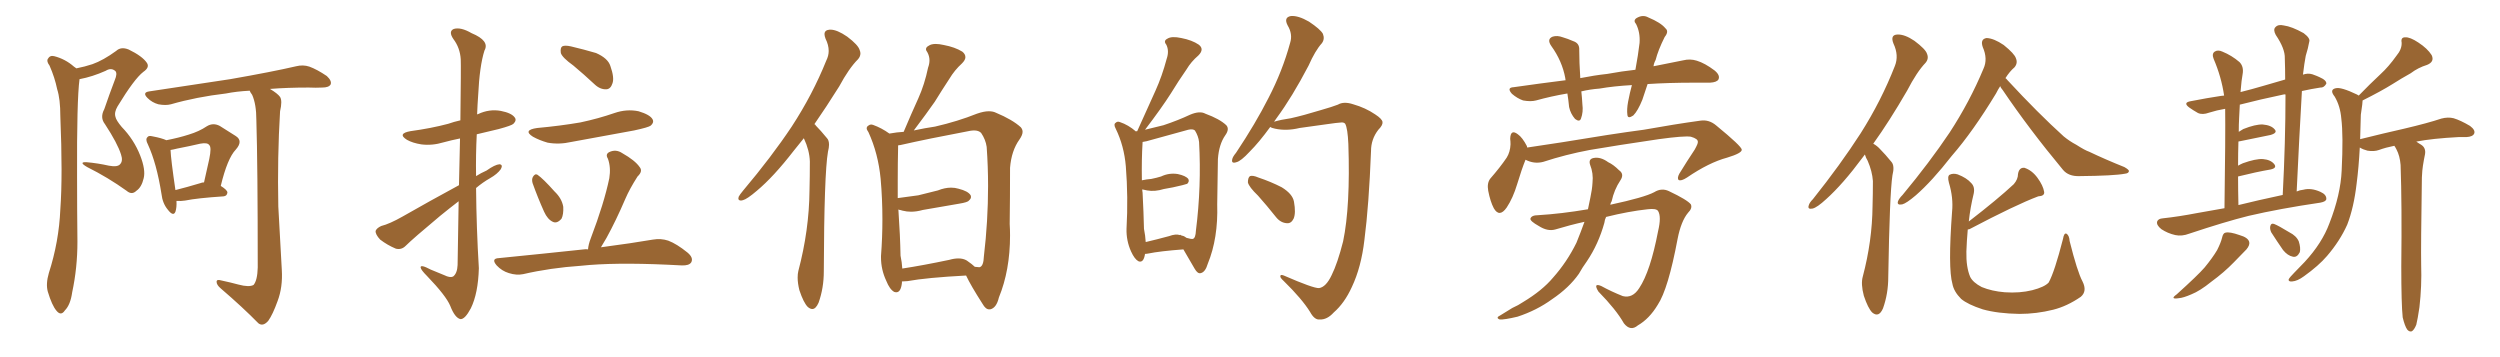 <svg xmlns="http://www.w3.org/2000/svg" xmlns:xlink="http://www.w3.org/1999/xlink" width="1050" height="150"><path fill="#996633" padding="10" d="M69.87 58.89L69.87 58.89Q75.15 57.86 79.25 56.54L79.25 56.54Q83.64 55.22 86.87 53.03L86.87 53.03Q89.50 51.42 92.29 52.88L92.29 52.88Q96.24 55.37 99.02 57.13L99.02 57.13Q102.25 59.18 99.02 62.84L99.02 62.84Q95.51 66.50 92.72 78.08L92.72 78.08Q95.51 79.83 95.51 80.86L95.51 80.86Q95.36 82.32 93.90 82.47L93.90 82.47Q82.76 83.20 77.78 84.23L77.78 84.23Q75.88 84.52 74.41 84.38L74.41 84.38Q74.27 84.38 74.12 84.38L74.12 84.38Q74.27 87.16 73.68 88.92L73.68 88.92Q72.80 91.11 70.46 88.04L70.46 88.04Q68.26 85.40 67.82 81.45L67.82 81.45Q65.77 68.55 62.11 60.64L62.11 60.64Q60.94 58.45 61.96 57.57L61.96 57.57Q62.40 56.84 64.16 57.28L64.16 57.28Q67.97 58.01 69.87 58.89ZM71.63 62.99L71.63 62.99Q71.78 66.94 73.68 79.83L73.68 79.83Q78.37 78.66 84.23 76.90L84.23 76.90Q84.81 76.61 85.69 76.61L85.69 76.61Q86.87 71.34 87.89 66.80L87.89 66.80Q88.92 61.82 87.89 60.94L87.89 60.94Q87.16 59.77 84.08 60.35L84.08 60.35Q79.69 61.38 74.41 62.40L74.41 62.40Q72.66 62.84 71.63 62.99ZM113.38 37.35L113.38 37.35Q116.60 39.26 117.63 40.72L117.63 40.72Q118.65 42.33 117.63 46.73L117.63 46.73Q116.46 66.06 116.89 86.72L116.89 86.72Q117.77 102.83 118.36 113.38L118.36 113.38Q118.80 120.56 116.60 126.42L116.60 126.42Q114.55 132.13 112.65 134.77L112.65 134.77Q110.45 137.26 108.54 135.79L108.54 135.79Q102.10 129.20 92.72 121.14L92.72 121.14Q90.97 119.68 90.97 118.36L90.97 118.36Q90.97 117.19 92.87 117.77L92.87 117.77Q96.97 118.65 100.20 119.53L100.20 119.53Q104.59 120.70 106.49 119.68L106.49 119.68Q108.11 117.77 108.25 112.35L108.25 112.35Q108.25 69.29 107.67 50.39L107.67 50.39Q107.67 43.80 105.91 39.84L105.91 39.84Q105.03 38.67 104.88 38.09L104.88 38.09Q99.32 38.38 94.92 39.26L94.92 39.26Q82.47 40.72 71.78 43.80L71.78 43.80Q69.58 44.38 66.50 43.80L66.50 43.80Q63.87 43.07 61.96 41.16L61.96 41.16Q59.62 38.82 62.70 38.38L62.70 38.38Q81.15 35.60 96.68 33.25L96.68 33.25Q114.26 30.18 124.37 27.83L124.37 27.83Q127.29 27.10 129.93 27.98L129.93 27.98Q133.15 29.15 137.26 31.93L137.26 31.93Q139.45 33.98 138.87 35.45L138.87 35.45Q138.13 36.77 135.35 36.77L135.35 36.77Q132.71 36.91 129.64 36.77L129.64 36.77Q120.56 36.77 113.38 37.35ZM32.08 28.71L32.08 28.71L32.08 28.71Q35.74 27.98 38.82 26.95L38.82 26.95Q43.36 25.34 48.78 21.39L48.78 21.39Q50.83 19.48 54.05 20.80L54.05 20.80Q59.77 23.58 61.67 26.37L61.67 26.37Q62.99 28.27 60.21 30.18L60.21 30.18Q56.40 33.11 49.37 44.68L49.37 44.68Q47.90 47.17 48.49 49.07L48.49 49.07Q48.78 50.54 51.12 53.32L51.12 53.32Q56.25 58.59 58.89 65.33L58.89 65.33Q61.23 71.34 60.35 74.85L60.35 74.85Q59.47 78.66 57.28 80.13L57.28 80.13Q55.37 82.03 53.17 80.13L53.17 80.13Q45.41 74.56 36.62 70.17L36.62 70.17Q32.81 67.97 36.33 68.12L36.33 68.12Q41.16 68.55 45.70 69.58L45.70 69.58Q49.51 70.31 50.54 68.85L50.54 68.85Q51.71 67.53 50.83 64.89L50.83 64.89Q49.37 60.21 44.09 52.15L44.09 52.15Q41.89 49.37 43.80 45.85L43.80 45.85Q45.85 39.84 48.19 33.69L48.19 33.69Q49.37 30.91 48.49 29.88L48.49 29.88Q46.73 28.27 44.38 29.74L44.38 29.74Q38.82 32.23 33.40 33.25L33.40 33.25Q32.23 42.04 32.37 74.27L32.37 74.27Q32.37 87.74 32.52 101.51L32.52 101.51Q32.52 112.50 30.32 122.75L30.32 122.75Q29.59 128.03 27.25 130.37L27.25 130.37Q25.63 132.86 23.73 130.52L23.73 130.52Q21.83 128.32 20.07 122.46L20.07 122.46Q19.19 119.24 20.51 114.70L20.51 114.70Q24.76 101.51 25.34 87.89L25.34 87.89Q26.37 73.83 25.34 48.78L25.34 48.78Q25.34 41.60 24.02 37.50L24.02 37.50Q23.00 32.52 20.80 27.54L20.80 27.54Q19.48 25.78 20.07 24.76L20.07 24.76Q20.95 23.14 22.71 23.58L22.71 23.58Q27.39 24.76 31.05 27.98L31.05 27.98Q31.49 28.27 32.08 28.71ZM192.63 84.52L192.63 84.52Q188.82 87.45 184.86 90.67L184.86 90.67Q173.44 100.20 170.36 103.27L170.36 103.27Q168.60 105.03 166.26 104.44L166.26 104.44Q162.74 102.98 159.67 100.63L159.67 100.63Q157.62 98.44 157.76 96.97L157.76 96.97Q158.20 95.80 160.11 94.92L160.11 94.92Q163.62 94.04 169.04 90.97L169.04 90.97Q180.32 84.52 192.77 77.78L192.77 77.78Q193.07 66.65 193.21 58.15L193.21 58.15Q189.55 58.89 186.33 59.77L186.33 59.77Q181.49 61.23 176.95 60.64L176.95 60.64Q173.29 60.06 170.95 58.74L170.95 58.74Q166.70 56.10 172.41 55.08L172.41 55.08Q181.05 53.91 188.23 52.00L188.23 52.00Q190.72 51.12 193.36 50.54L193.36 50.54Q193.65 27.69 193.51 24.90L193.51 24.90Q193.21 20.07 190.43 16.41L190.43 16.41Q188.23 13.18 190.58 12.16L190.58 12.16Q193.51 11.28 198.05 13.92L198.05 13.92Q205.81 17.14 203.47 21.24L203.47 21.24Q201.42 27.69 200.83 39.99L200.83 39.99Q200.54 43.95 200.39 48.05L200.39 48.05Q200.68 47.90 200.83 47.90L200.83 47.90Q205.52 45.70 210.35 46.58L210.35 46.58Q214.89 47.46 216.21 49.37L216.21 49.37Q217.09 50.54 215.63 52.00L215.63 52.00Q214.89 52.73 209.47 54.20L209.47 54.20Q204.64 55.37 200.24 56.40L200.24 56.40Q199.80 65.04 199.95 73.97L199.95 73.97Q202.00 72.66 204.35 71.63L204.35 71.63Q207.86 69.14 209.77 68.99L209.77 68.99Q211.38 69.14 210.35 71.04L210.35 71.04Q208.89 73.10 205.81 74.85L205.81 74.85Q202.73 76.61 199.95 78.96L199.95 78.96Q200.10 95.80 201.12 112.65L201.12 112.65Q200.83 123.19 197.75 129.49L197.75 129.49Q195.26 134.18 193.36 134.03L193.36 134.03Q191.02 133.45 189.11 128.47L189.11 128.47Q187.35 124.22 179.30 115.87L179.30 115.87Q176.81 113.38 176.66 112.35L176.66 112.35Q176.51 110.89 180.91 113.23L180.91 113.23Q183.54 114.26 186.62 115.58L186.62 115.58Q188.96 116.75 190.28 116.16L190.28 116.16Q192.04 114.84 192.19 111.33L192.19 111.33Q192.48 96.53 192.63 84.52ZM240.82 27.54L240.82 27.54Q236.13 24.17 235.55 22.27L235.55 22.27Q235.25 20.07 236.13 19.48L236.13 19.48Q237.16 18.90 239.79 19.48L239.79 19.48Q245.36 20.80 250.34 22.27L250.34 22.27Q255.32 24.46 256.35 27.69L256.35 27.69Q258.11 32.67 257.23 35.01L257.23 35.01Q256.49 37.35 254.74 37.50L254.74 37.50Q252.10 37.65 249.76 35.45L249.76 35.45Q245.21 31.20 240.82 27.54ZM225.59 53.76L225.59 53.76Q235.25 52.88 243.75 51.42L243.75 51.42Q251.37 49.80 258.11 47.46L258.11 47.46Q263.23 45.70 268.21 46.73L268.21 46.73Q273.05 48.19 274.07 50.10L274.07 50.10Q274.80 51.42 273.34 52.73L273.34 52.73Q272.46 53.47 266.31 54.79L266.31 54.79Q252.83 57.28 239.94 59.62L239.94 59.62Q234.81 60.79 229.98 59.91L229.98 59.91Q226.46 58.89 223.83 57.42L223.83 57.42Q219.43 54.64 225.59 53.76ZM223.68 76.90L223.68 76.90Q223.24 75.29 223.83 74.27L223.83 74.27Q224.71 72.80 225.73 73.39L225.73 73.39Q228.08 75 232.91 80.42L232.91 80.42Q235.99 83.35 236.57 86.87L236.57 86.87Q236.72 90.09 235.84 91.85L235.84 91.85Q233.94 94.04 232.18 93.16L232.18 93.16Q229.98 92.14 228.52 88.92L228.52 88.92Q225.88 83.06 223.68 76.90ZM246.97 104.74L246.97 104.74L246.97 104.74Q247.12 102.69 248.14 100.05L248.14 100.05Q253.71 85.40 255.91 74.85L255.91 74.85Q256.64 70.31 255.32 66.65L255.32 66.65Q254.15 64.75 255.91 63.87L255.91 63.87Q258.69 62.55 261.33 64.31L261.33 64.31Q266.75 67.38 268.65 70.17L268.65 70.17Q270.12 71.92 267.77 74.12L267.77 74.12Q264.40 79.39 262.65 83.50L262.65 83.50Q258.69 92.72 254.74 99.90L254.74 99.90Q253.42 102.10 252.39 103.86L252.39 103.86Q265.72 102.10 274.22 100.63L274.22 100.63Q277.59 100.05 280.66 101.07L280.66 101.07Q284.18 102.39 288.72 106.05L288.72 106.05Q291.36 108.25 290.33 110.16L290.33 110.16Q289.45 111.62 286.23 111.47L286.23 111.47Q283.59 111.33 280.37 111.18L280.37 111.18Q257.81 110.16 244.04 111.62L244.04 111.62Q231.15 112.50 219.73 115.14L219.73 115.14Q216.94 115.72 213.72 114.70L213.72 114.70Q210.79 113.82 208.59 111.47L208.59 111.47Q206.10 108.54 209.62 108.40L209.62 108.40Q228.81 106.49 245.21 104.74L245.21 104.74Q246.09 104.59 246.97 104.74ZM337.65 58.15L337.65 58.01Q335.30 60.94 333.40 63.28L333.40 63.28Q324.90 74.27 317.87 80.13L317.87 80.13Q313.77 83.64 312.01 84.08L312.01 84.08Q311.57 84.23 311.28 84.23L311.28 84.23Q310.11 84.23 310.11 83.35L310.11 83.35Q310.11 83.06 310.25 82.62L310.25 82.62Q310.69 81.74 312.16 79.98L312.16 79.98Q324.02 65.92 332.52 53.17L332.52 53.17Q341.31 39.70 347.02 25.49L347.02 25.49Q348.05 23.44 348.05 21.39L348.05 21.39Q348.05 18.90 346.73 16.26L346.73 16.26Q346.29 15.09 346.29 14.36L346.29 14.36Q346.29 12.60 348.49 12.45L348.49 12.45L348.78 12.45Q351.56 12.45 355.81 15.38L355.81 15.38Q360.50 18.90 361.08 21.09L361.08 21.09Q361.38 21.83 361.38 22.41L361.38 22.41Q361.38 23.73 360.35 24.90L360.35 24.90Q356.54 28.71 352.44 36.33L352.44 36.33Q347.02 44.97 342.04 52.15L342.04 52.15Q342.48 52.29 342.63 52.73L342.63 52.73Q344.68 54.79 347.31 58.01L347.31 58.01Q348.19 58.89 348.19 60.79L348.19 60.79Q348.19 61.96 347.75 63.72L347.75 63.72Q346.14 72.95 346.00 113.96L346.00 113.96Q346.00 121.00 343.80 127.15L343.80 127.15Q342.63 129.79 341.16 129.79L341.16 129.79Q340.28 129.79 339.26 128.91L339.26 128.91Q337.50 127.15 335.74 121.88L335.74 121.88Q335.01 118.95 335.01 116.60L335.01 116.60Q335.01 114.99 335.30 113.82L335.30 113.82Q339.84 96.68 339.99 79.98L339.99 79.98Q340.14 74.12 340.14 67.82L340.14 67.82Q339.99 63.13 337.65 58.15L337.65 58.15ZM378.81 118.21L378.81 118.21L378.81 118.80Q378.37 122.75 376.46 122.75L376.46 122.75Q376.03 122.75 375.59 122.61L375.59 122.61Q373.68 121.58 372.22 117.92L372.22 117.92Q370.02 113.23 370.02 108.11L370.02 108.11L370.02 107.52Q370.61 99.76 370.61 92.14L370.61 92.14Q370.61 83.50 369.87 75.15L369.87 75.15Q368.85 64.45 364.75 55.52L364.75 55.52Q364.01 54.49 364.01 53.91L364.01 53.91Q364.01 53.17 364.75 52.73L364.75 52.73Q365.33 52.29 365.92 52.29L365.92 52.29Q366.21 52.29 366.65 52.44L366.65 52.44Q370.31 53.76 373.54 56.10L373.54 56.10Q376.76 55.52 379.54 55.37L379.54 55.37Q382.62 48.05 385.69 41.31L385.69 41.31Q388.33 35.45 389.79 28.42L389.79 28.42Q390.38 26.81 390.38 25.34L390.38 25.34Q390.38 23.58 389.50 21.97L389.50 21.97Q388.92 21.24 388.92 20.65L388.92 20.65Q388.92 19.78 390.09 19.19L390.09 19.19Q391.11 18.46 393.02 18.46L393.02 18.46Q394.48 18.46 396.39 18.90L396.39 18.90Q401.07 19.78 404.15 21.68L404.15 21.68Q405.47 22.71 405.47 24.02L405.47 24.02Q405.47 25.20 404.00 26.66L404.00 26.66Q400.93 29.44 398.73 33.11L398.73 33.11Q395.65 37.79 392.58 42.77L392.58 42.77Q389.21 47.61 383.79 54.79L383.79 54.79Q388.62 53.76 392.72 53.17L392.72 53.17Q402.25 50.98 410.30 47.75L410.30 47.75Q413.23 46.73 415.28 46.73L415.28 46.73Q417.04 46.73 418.21 47.31L418.21 47.31Q425.24 50.24 428.76 53.47L428.76 53.47Q429.49 54.35 429.49 55.37L429.49 55.37Q429.49 56.69 428.17 58.59L428.17 58.59Q424.80 63.28 424.22 70.46L424.22 70.46Q424.22 83.06 424.07 94.04L424.07 94.04Q424.22 96.53 424.22 98.88L424.22 98.88Q424.22 113.53 419.53 124.95L419.53 124.95Q418.51 129.35 415.87 129.93L415.87 129.93L415.43 129.93Q413.96 129.93 412.65 127.59L412.65 127.59Q407.67 119.82 405.76 115.72L405.76 115.72Q389.21 116.60 381.15 118.07L381.15 118.07Q379.83 118.21 378.81 118.21ZM406.05 109.42L406.05 109.42Q408.40 111.04 409.42 112.06L409.42 112.06Q410.45 112.21 411.04 112.21L411.04 112.21L411.47 112.21Q413.09 111.77 413.23 107.67L413.23 107.67Q414.99 92.87 414.99 78.08L414.99 78.08Q414.99 69.87 414.40 61.67L414.40 61.67Q413.96 58.59 412.06 55.81L412.06 55.81Q411.04 54.79 409.13 54.79L409.13 54.79Q408.40 54.79 407.52 54.93L407.52 54.93Q389.65 58.30 378.08 60.94L378.08 60.94Q377.64 60.94 377.20 61.08L377.20 61.08L377.20 62.11Q377.05 68.41 377.05 75.73L377.05 75.73L377.05 83.20Q381.59 82.62 385.69 82.03L385.69 82.03Q389.94 81.01 393.90 79.98L393.90 79.98Q396.83 78.81 399.46 78.81L399.46 78.81Q401.07 78.81 402.54 79.25L402.54 79.25Q406.64 80.27 407.67 82.03L407.67 82.03Q407.81 82.32 407.81 82.76L407.81 82.76Q407.81 83.50 406.93 84.23L406.93 84.23Q406.49 84.96 402.83 85.55L402.83 85.55Q395.07 86.87 387.60 88.18L387.60 88.18Q384.96 88.92 382.62 88.92L382.62 88.92Q380.86 88.92 379.10 88.48L379.10 88.48Q378.22 88.18 377.20 88.04L377.20 88.04Q377.20 88.18 377.34 88.33L377.34 88.33Q378.08 99.02 378.22 107.37L378.22 107.37Q378.81 110.16 378.96 112.79L378.96 112.79Q387.60 111.47 398.73 109.13L398.73 109.13Q400.78 108.54 402.54 108.54L402.54 108.54Q404.59 108.54 406.05 109.42ZM480.91 106.64L480.91 106.64Q480.32 110.60 478.13 109.72L478.13 109.72Q476.51 108.84 475.05 105.62L475.05 105.62Q473.00 101.07 473.14 96.09L473.14 96.09Q473.88 82.76 472.85 69.87L472.85 69.87Q472.12 61.23 468.60 54.05L468.60 54.05Q467.58 52.15 468.60 51.56L468.60 51.56Q469.34 50.83 470.36 51.27L470.36 51.27Q473.88 52.44 477.10 55.22L477.10 55.22Q477.10 55.08 477.69 55.08L477.69 55.08Q477.69 54.79 477.83 54.64L477.83 54.64Q481.79 46.00 485.30 38.09L485.30 38.09Q488.09 31.93 489.99 24.76L489.99 24.76Q491.16 21.39 489.84 18.75L489.84 18.75Q488.53 17.14 490.28 16.26L490.28 16.26Q492.04 15.09 496.14 15.97L496.14 15.97Q500.68 16.85 503.47 18.75L503.47 18.75Q505.96 20.65 503.32 23.29L503.32 23.29Q500.24 25.93 498.34 29.15L498.34 29.15Q494.97 33.98 491.75 39.26L491.75 39.26Q487.94 45.26 480.91 54.49L480.91 54.49Q485.16 53.47 488.67 52.59L488.67 52.59Q494.82 50.54 499.80 48.19L499.80 48.19Q503.91 46.44 506.25 47.75L506.25 47.75Q512.26 49.95 515.04 52.59L515.04 52.59Q516.50 54.20 514.60 56.84L514.60 56.84Q511.96 60.64 511.52 66.80L511.52 66.80Q511.38 76.90 511.23 85.84L511.23 85.84Q511.67 100.05 507.28 110.74L507.28 110.74Q506.25 114.26 504.35 114.70L504.35 114.70Q503.03 115.14 501.71 112.79L501.71 112.79Q498.78 107.81 497.02 104.74L497.02 104.74Q487.21 105.47 482.23 106.49L482.23 106.49Q481.49 106.64 480.91 106.64ZM497.46 99.32L497.46 99.32Q497.75 99.46 498.34 99.90L498.34 99.90Q500.39 100.49 500.98 100.34L500.98 100.34Q502.15 100.05 502.29 96.83L502.29 96.83Q504.64 78.22 503.61 59.62L503.61 59.62Q503.32 57.13 501.86 54.79L501.86 54.79Q500.98 54.05 499.07 54.49L499.07 54.49Q488.23 57.42 481.49 59.33L481.49 59.33Q480.76 59.47 479.88 59.62L479.88 59.62Q479.88 59.77 479.88 59.91L479.88 59.91Q479.44 66.94 479.59 75.73L479.59 75.73Q481.64 75.29 483.54 75.15L483.54 75.15Q485.74 74.71 487.65 74.12L487.65 74.12Q491.02 72.51 494.68 73.10L494.68 73.10Q498.05 73.83 499.07 75.15L499.07 75.15Q499.66 76.17 498.63 77.20L498.63 77.20Q498.34 77.34 496.58 77.78L496.58 77.78Q492.48 78.81 488.82 79.39L488.82 79.39Q485.01 80.57 481.79 79.98L481.79 79.98Q480.62 79.69 479.74 79.54L479.74 79.54Q479.74 80.27 479.88 80.86L479.88 80.86Q480.32 89.36 480.47 96.09L480.47 96.09Q481.05 99.02 481.20 101.66L481.20 101.66Q485.60 100.63 491.02 99.17L491.02 99.17Q493.80 98.14 495.56 98.73L495.56 98.73Q495.56 98.44 496.14 98.88L496.14 98.88Q497.31 99.17 497.46 99.32ZM554.00 121.00L554.00 121.00Q556.93 120.56 559.28 115.58L559.28 115.58Q561.77 110.60 564.11 101.37L564.11 101.37Q567.19 86.57 566.31 60.50L566.31 60.50Q566.02 53.91 564.99 52.00L564.99 52.00Q564.55 51.42 563.53 51.42L563.53 51.42Q561.33 51.56 557.37 52.15L557.37 52.15Q552.39 52.88 545.80 53.76L545.80 53.76Q540.38 55.08 535.55 54.05L535.55 54.05Q534.08 53.76 533.50 53.32L533.50 53.32Q528.81 59.77 524.85 63.72L524.85 63.72Q521.19 67.68 519.29 68.12L519.29 68.12Q517.09 68.85 517.53 66.94L517.53 66.94Q517.68 65.92 519.14 64.16L519.14 64.16Q527.34 51.86 532.76 41.16L532.76 41.16Q538.62 29.88 541.85 18.02L541.85 18.02Q543.02 14.36 540.82 10.69L540.82 10.69Q539.06 7.32 542.14 6.74L542.14 6.74Q545.21 6.45 549.76 9.08L549.76 9.08Q554.59 12.30 555.62 14.21L555.62 14.21Q556.49 16.41 555.18 18.16L555.18 18.16Q552.39 21.24 549.61 27.54L549.61 27.54Q542.72 40.72 536.13 49.66L536.13 49.66Q535.55 50.54 535.11 51.12L535.11 51.12Q538.04 50.24 542.14 49.66L542.14 49.66Q547.41 48.49 554.59 46.29L554.59 46.29Q559.72 44.82 561.91 43.95L561.91 43.95Q564.40 42.48 568.36 43.80L568.36 43.80Q573.49 45.26 577.59 48.05L577.59 48.05Q580.52 49.95 580.66 51.27L580.66 51.27Q580.81 52.59 578.91 54.49L578.91 54.49Q575.83 58.45 575.83 63.43L575.83 63.43Q574.95 86.13 573.05 100.78L573.05 100.78Q571.73 112.21 567.77 120.56L567.77 120.56Q564.70 127.29 560.16 131.25L560.16 131.25Q557.37 134.33 554.30 134.18L554.30 134.18Q552.10 134.47 550.20 130.96L550.20 130.96Q546.83 125.54 539.21 118.07L539.21 118.07Q537.60 116.60 537.74 116.02L537.74 116.02Q537.74 115.14 539.21 115.72L539.21 115.72Q551.66 121.14 554.00 121.00ZM528.37 82.18L528.37 82.18L528.37 82.18Q524.56 78.52 524.12 76.61L524.12 76.61Q524.12 74.56 525 73.97L525 73.97Q526.17 73.54 528.52 74.56L528.52 74.56Q533.79 76.32 538.33 78.66L538.33 78.66Q542.87 81.45 543.46 84.67L543.46 84.67Q544.34 89.50 543.31 91.85L543.31 91.85Q542.29 93.90 540.53 93.75L540.53 93.75Q537.89 93.60 535.99 91.26L535.99 91.26Q532.03 86.28 528.37 82.18ZM691.99 35.30L691.99 35.30Q690.82 38.67 689.79 41.89L689.79 41.89Q687.89 46.58 685.99 48.49L685.99 48.49Q683.64 50.10 683.50 48.19L683.50 48.19Q683.20 46.00 683.79 42.77L683.79 42.77Q684.52 38.96 685.40 35.74L685.40 35.74Q677.64 36.18 671.78 37.21L671.78 37.21Q667.82 37.50 664.16 38.38L664.16 38.38Q664.45 41.02 664.60 43.80L664.60 43.80Q665.04 47.02 664.01 49.80L664.01 49.80Q663.43 51.42 661.52 49.95L661.52 49.95Q659.62 47.75 659.03 44.97L659.03 44.97Q658.74 42.04 658.30 39.26L658.30 39.26Q651.42 40.43 645.12 42.19L645.12 42.19Q642.92 42.77 639.70 42.19L639.70 42.19Q637.21 41.31 635.01 39.40L635.01 39.40Q632.67 36.77 635.74 36.62L635.74 36.62Q647.02 35.01 657.57 33.69L657.57 33.69Q657.42 33.25 657.42 32.81L657.42 32.81Q656.10 25.63 651.56 19.34L651.56 19.34Q649.51 16.41 652.15 15.38L652.15 15.38Q654.05 14.79 656.40 15.67L656.40 15.67Q658.45 16.26 660.79 17.29L660.79 17.29Q663.43 18.16 663.28 20.95L663.28 20.95Q663.28 26.07 663.72 32.81L663.72 32.81Q669.58 31.64 675 31.05L675 31.05Q681.45 29.88 686.87 29.30L686.87 29.30Q688.04 23.00 688.62 18.02L688.62 18.02Q688.92 13.62 687.16 10.11L687.16 10.11Q685.84 8.64 687.30 7.62L687.30 7.62Q689.94 6.01 692.29 7.32L692.29 7.32Q697.56 9.52 699.46 11.87L699.46 11.87Q701.07 13.18 699.17 15.53L699.17 15.53Q696.39 21.09 695.36 25.20L695.36 25.20Q694.63 26.51 694.48 27.83L694.48 27.83Q701.51 26.37 706.93 25.34L706.93 25.34Q709.86 24.61 712.65 25.49L712.65 25.49Q716.02 26.51 720.12 29.59L720.12 29.59Q722.61 31.64 721.73 33.40L721.73 33.40Q721.00 34.57 718.21 34.72L718.21 34.72Q715.14 34.72 711.62 34.72L711.62 34.72Q700.78 34.72 691.99 35.30ZM640.72 67.09L640.72 67.09Q639.11 71.04 637.21 77.34L637.21 77.34Q635.45 83.20 632.81 87.16L632.81 87.16Q629.74 91.55 627.39 87.45L627.39 87.45Q625.93 84.67 625.05 80.13L625.05 80.13Q624.46 76.90 625.93 75L625.93 75Q630.03 70.31 632.81 66.21L632.81 66.21Q634.28 63.87 634.42 60.64L634.42 60.64Q634.42 59.33 634.28 58.30L634.28 58.30Q634.42 54.05 637.50 56.40L637.50 56.40Q639.40 57.71 641.31 61.38L641.31 61.38Q641.31 61.82 641.46 61.96L641.46 61.96Q648.78 60.79 655.96 59.77L655.96 59.77Q677.05 56.25 690.38 54.49L690.38 54.49Q703.42 52.15 714.11 50.68L714.11 50.68Q717.77 50.10 720.85 52.73L720.85 52.73Q731.40 61.38 731.54 62.84L731.54 62.84Q731.69 64.31 725.39 66.21L725.39 66.21Q717.77 68.26 708.54 74.56L708.54 74.56Q706.05 76.17 705.03 75.59L705.03 75.59Q704.30 74.85 705.32 72.95L705.32 72.95Q708.54 67.68 711.77 62.84L711.77 62.84Q713.23 60.21 713.09 59.62L713.09 59.62Q713.23 58.30 710.16 57.42L710.16 57.42Q707.37 56.98 696.68 58.45L696.68 58.45Q678.81 61.08 667.68 62.99L667.68 62.99Q657.57 64.89 648.19 67.97L648.19 67.97Q644.38 68.99 640.72 67.09ZM665.48 93.16L665.48 93.16L665.48 93.16Q659.47 94.48 653.17 96.39L653.17 96.39Q649.95 97.27 646.29 94.92L646.29 94.92Q642.63 92.87 642.77 91.85L642.77 91.85Q643.21 90.38 646.00 90.38L646.00 90.38Q655.81 89.79 666.94 87.89L666.94 87.89Q667.53 85.25 667.97 82.91L667.97 82.91Q668.70 79.54 668.85 76.76L668.85 76.76Q669.29 72.80 667.82 69.14L667.82 69.14Q667.09 66.80 669.29 66.36L669.29 66.36Q672.22 65.77 675.44 68.12L675.44 68.12Q677.64 69.14 679.98 71.48L679.98 71.48Q682.32 73.10 680.57 75.73L680.57 75.73Q677.93 79.69 676.90 84.52L676.90 84.52Q676.46 85.11 676.32 85.99L676.32 85.99Q690.67 82.91 694.78 80.71L694.78 80.71Q697.85 78.81 700.93 80.27L700.93 80.27Q708.69 83.94 710.16 85.84L710.16 85.84Q710.89 87.45 708.98 89.36L708.98 89.36Q706.05 92.87 704.59 100.34L704.59 100.34Q700.63 121.44 696.24 128.03L696.24 128.03Q692.72 133.89 687.89 136.67L687.89 136.67Q684.81 139.31 682.03 135.79L682.03 135.79Q678.81 130.08 671.34 122.46L671.34 122.46Q668.99 118.65 672.51 120.12L672.51 120.12Q676.76 122.46 681.59 124.37L681.59 124.37Q685.69 125.39 688.48 121.00L688.48 121.00Q693.16 113.96 696.39 97.12L696.39 97.12Q697.85 90.97 696.39 88.62L696.39 88.62Q695.65 87.45 691.99 87.89L691.99 87.89Q683.94 88.77 674.56 91.11L674.56 91.11Q673.97 92.29 673.83 93.60L673.83 93.60Q671.34 102.54 666.50 109.72L666.50 109.72Q664.60 112.35 663.13 114.99L663.13 114.99Q659.03 120.85 651.86 125.68L651.86 125.68Q645.41 130.37 637.35 133.01L637.35 133.01Q631.79 134.33 629.88 134.18L629.88 134.18Q627.98 133.45 630.18 132.42L630.18 132.42Q632.81 130.81 635.16 129.35L635.16 129.35Q637.79 128.17 639.70 126.86L639.70 126.86Q647.75 122.02 652.29 116.60L652.29 116.60Q658.15 110.01 662.11 101.95L662.11 101.95Q664.01 97.27 665.48 93.16ZM840.09 36.18L840.09 36.18Q839.21 37.50 838.33 39.26L838.33 39.26Q828.66 55.22 819.73 65.48L819.73 65.48Q811.38 76.17 804.64 82.03L804.64 82.03Q800.68 85.40 798.93 85.84L798.93 85.84Q796.58 86.28 797.17 84.52L797.17 84.52Q797.61 83.35 799.07 81.88L799.07 81.88Q810.50 68.12 818.85 55.66L818.85 55.66Q827.34 42.63 833.06 28.86L833.06 28.86Q834.96 24.76 832.76 19.78L832.76 19.78Q831.59 16.41 834.38 15.97L834.38 15.97Q837.45 16.11 841.55 18.90L841.55 18.90Q846.09 22.56 846.68 24.46L846.68 24.46Q847.56 26.51 846.09 28.27L846.09 28.27Q844.04 30.03 842.29 32.81L842.29 32.81Q842.72 33.11 843.16 33.69L843.16 33.69Q856.05 47.61 866.75 57.28L866.75 57.28Q869.24 59.33 872.02 60.79L872.02 60.79Q875.68 63.13 877.44 63.72L877.44 63.72Q884.18 66.94 892.24 70.17L892.24 70.17Q894.29 71.34 894.14 71.92L894.14 71.92Q893.99 72.80 892.53 72.95L892.53 72.95Q887.99 73.83 873.34 73.97L873.34 73.97Q868.80 74.12 866.46 71.34L866.46 71.34Q852.10 54.05 841.11 37.79L841.11 37.79Q840.23 36.77 840.09 36.18ZM826.46 96.39L826.46 96.39Q826.03 101.22 825.88 105.62L825.88 105.62Q825.73 112.21 827.49 116.31L827.49 116.31Q828.66 118.65 832.32 120.56L832.32 120.56Q836.57 122.31 841.99 122.75L841.99 122.75Q848.29 123.19 853.56 121.88L853.56 121.88Q858.69 120.56 860.45 118.65L860.45 118.65Q862.94 114.11 866.46 100.34L866.46 100.34Q866.89 97.71 867.92 98.14L867.92 98.14Q869.09 98.88 869.24 101.22L869.24 101.22Q872.46 114.11 874.66 118.21L874.66 118.21Q876.71 122.31 873.93 124.66L873.93 124.66Q868.21 128.61 862.35 130.08L862.35 130.08Q855.32 131.84 848.14 131.84L848.14 131.84Q839.06 131.69 832.76 129.93L832.76 129.93Q826.46 127.88 823.68 125.54L823.68 125.54Q820.61 122.46 820.02 119.24L820.02 119.24Q818.12 112.65 819.87 88.92L819.87 88.92Q820.46 83.06 818.55 76.76L818.55 76.76Q817.82 73.97 818.85 73.39L818.85 73.39Q820.31 72.66 822.22 73.24L822.22 73.24Q826.03 74.71 827.93 76.90L827.93 76.90Q829.54 78.52 828.96 81.30L828.96 81.30Q827.49 87.30 826.90 93.02L826.90 93.02Q839.06 83.64 845.80 77.34L845.80 77.34Q847.56 75.29 847.56 73.10L847.56 73.10Q848.00 70.31 850.20 70.46L850.20 70.46Q853.42 71.48 855.76 74.71L855.76 74.71Q858.11 77.93 858.54 80.57L858.54 80.57Q858.84 82.32 856.05 82.47L856.05 82.47Q846.68 85.99 827.20 96.24L827.20 96.24Q826.90 96.24 826.46 96.39ZM783.25 64.89L783.25 64.89L783.25 64.89Q782.81 65.48 782.37 66.06L782.37 66.06Q774.02 77.34 766.99 83.64L766.99 83.64Q763.18 87.16 761.28 87.60L761.28 87.60Q759.08 88.04 759.67 86.28L759.67 86.28Q759.96 85.11 761.43 83.64L761.43 83.64Q773.00 69.14 781.49 55.96L781.49 55.96Q790.14 42.33 795.85 27.69L795.85 27.69Q797.61 23.29 795.26 18.31L795.26 18.31Q793.80 14.65 796.88 14.50L796.88 14.50Q799.95 14.36 804.05 17.14L804.05 17.14Q808.74 20.65 809.33 22.56L809.33 22.56Q810.21 24.61 808.74 26.37L808.74 26.37Q805.08 30.18 800.98 38.09L800.98 38.09Q793.51 50.98 786.77 60.35L786.77 60.35Q788.38 61.23 789.70 62.70L789.70 62.70Q791.75 64.75 794.38 67.97L794.38 67.97Q795.85 69.58 794.82 73.68L794.82 73.68Q793.65 81.45 793.07 116.31L793.07 116.31Q793.07 123.34 790.87 129.49L790.87 129.49Q789.11 133.59 786.33 131.25L786.33 131.25Q784.57 129.49 782.81 124.22L782.81 124.22Q781.49 119.24 782.37 116.16L782.37 116.16Q786.33 101.22 786.47 86.57L786.47 86.57Q786.62 81.45 786.62 76.03L786.62 76.03Q786.33 71.92 784.42 67.53L784.42 67.53Q783.69 66.36 783.25 64.89ZM934.28 87.45L934.28 87.45Q934.72 56.84 934.57 45.70L934.57 45.70Q931.05 46.29 927.83 47.31L927.83 47.31Q925.05 48.34 923.14 47.46L923.14 47.46Q921.09 46.29 919.63 45.26L919.63 45.26Q916.55 43.07 920.21 42.48L920.21 42.48Q926.95 41.16 932.81 40.28L932.81 40.28Q933.54 40.14 934.13 40.14L934.13 40.14Q932.96 32.23 929.74 24.76L929.74 24.76Q928.86 22.56 930.18 21.68L930.18 21.68Q931.49 20.80 933.40 21.68L933.40 21.68Q937.35 23.29 940.58 26.07L940.58 26.07Q942.48 27.98 941.89 31.20L941.89 31.20Q941.46 33.25 941.02 38.67L941.02 38.67Q945.70 37.50 950.68 36.04L950.68 36.04Q955.22 34.72 959.77 33.40L959.77 33.40Q959.77 28.86 959.62 24.46L959.62 24.46Q959.77 20.51 955.81 14.65L955.81 14.65Q954.64 12.45 955.66 11.43L955.66 11.43Q956.84 10.11 959.18 10.69L959.18 10.69Q962.55 11.13 967.53 13.92L967.53 13.92Q970.46 16.11 969.87 17.58L969.87 17.58Q969.43 20.21 968.41 23.44L968.41 23.44Q967.82 26.51 967.24 31.35L967.24 31.35Q969.29 30.62 971.19 31.20L971.19 31.20Q973.24 31.93 974.12 32.37L974.12 32.37Q977.20 33.69 977.05 35.16L977.05 35.16Q976.03 36.91 974.56 36.77L974.56 36.77Q970.75 37.35 966.80 38.23L966.80 38.23Q965.63 58.45 964.60 80.42L964.60 80.42Q965.92 79.83 967.38 79.69L967.38 79.69Q970.61 78.81 974.56 80.57L974.56 80.57Q977.20 81.74 977.05 83.64L977.05 83.64Q976.90 84.67 974.56 85.11L974.56 85.11Q957.57 87.60 944.38 90.67L944.38 90.67Q934.42 93.16 919.48 98.14L919.48 98.14Q916.41 99.32 913.62 98.73L913.62 98.73Q910.40 98.00 907.76 96.24L907.76 96.24Q905.57 94.48 906.01 93.02L906.01 93.02Q906.45 91.85 908.35 91.70L908.35 91.70Q915.09 90.97 922.71 89.50L922.71 89.50Q925.78 88.92 934.28 87.45ZM940.14 86.13L940.14 86.13Q947.75 84.23 958.74 81.88L958.74 81.88Q959.91 59.62 959.91 39.70L959.91 39.70Q959.47 39.55 959.03 39.70L959.03 39.70Q949.22 41.75 940.72 43.95L940.72 43.95Q940.58 46.44 940.43 49.66L940.43 49.66Q940.28 52.29 940.28 55.37L940.28 55.37Q941.16 54.79 942.19 54.20L942.19 54.20Q947.31 52.15 950.39 52.29L950.39 52.29Q953.91 52.59 955.37 54.35L955.37 54.35Q956.69 55.81 953.61 56.69L953.61 56.69Q948.19 57.86 940.72 59.33L940.72 59.33Q940.28 59.33 940.14 59.47L940.14 59.47Q939.99 64.16 939.99 69.58L939.99 69.58Q941.02 68.99 942.04 68.55L942.04 68.55Q947.31 66.65 950.39 66.80L950.39 66.80Q953.76 67.09 955.22 68.99L955.22 68.99Q956.40 70.61 953.61 71.19L953.61 71.19Q947.61 72.22 939.99 74.12L939.99 74.12Q939.99 79.83 940.14 86.13ZM933.25 99.90L933.25 99.90Q933.69 97.85 934.72 97.71L934.72 97.71Q936.47 97.27 940.58 98.73L940.58 98.73Q944.24 99.76 944.68 101.66L944.68 101.66Q944.97 102.98 943.51 104.74L943.51 104.74Q941.89 106.49 938.23 110.16L938.23 110.16Q934.13 114.40 928.71 118.36L928.71 118.36Q924.02 122.17 920.36 123.63L920.36 123.63Q916.99 125.10 915.09 125.24L915.09 125.24Q911.13 125.83 914.21 123.63L914.21 123.63Q923.14 115.58 925.93 112.35L925.93 112.35Q929.30 108.25 931.20 105.03L931.20 105.03Q932.81 101.81 933.25 99.90ZM953.91 97.56L953.91 97.56Q953.32 96.24 953.47 95.21L953.47 95.21Q953.76 93.60 955.08 94.04L955.08 94.04Q956.98 94.78 961.52 97.56L961.52 97.56Q964.45 99.02 965.48 101.37L965.48 101.37Q966.36 104.15 965.92 105.91L965.92 105.91Q964.75 108.25 962.99 107.81L962.99 107.81Q960.79 107.37 958.89 105.03L958.89 105.03Q956.25 101.22 953.91 97.56ZM1009.13 133.30L1009.13 133.30L1009.13 133.30Q1008.54 127.73 1008.54 111.77L1008.54 111.77Q1008.84 85.99 1008.25 69.29L1008.25 69.29Q1007.96 65.48 1006.49 62.70L1006.49 62.70Q1006.05 61.82 1005.62 61.23L1005.62 61.23Q1001.95 61.96 999.17 62.99L999.17 62.99Q997.12 63.72 994.34 63.28L994.34 63.28Q992.58 62.84 991.11 61.96L991.11 61.96Q990.67 70.31 989.79 77.05L989.79 77.05Q988.62 87.16 985.84 94.34L985.84 94.34Q982.76 101.22 977.34 107.52L977.34 107.52Q973.83 111.62 967.68 116.02L967.68 116.02Q964.89 118.07 962.70 118.21L962.70 118.21Q961.08 118.36 961.23 117.33L961.23 117.33Q961.67 116.46 963.57 114.55L963.57 114.55Q965.63 112.35 967.97 110.01L967.97 110.01Q975.29 102.10 978.37 93.75L978.37 93.75Q983.06 81.74 983.50 71.63L983.50 71.63Q984.23 56.84 983.35 49.80L983.35 49.80Q982.91 44.53 980.57 40.58L980.57 40.58Q978.22 37.65 981.01 37.06L981.01 37.06Q983.20 36.47 989.94 39.70L989.94 39.70Q990.53 39.99 990.67 40.14L990.67 40.14Q995.36 35.30 999.76 31.20L999.76 31.20Q1003.27 27.98 1006.49 23.44L1006.49 23.44Q1008.84 20.65 1008.69 17.87L1008.69 17.87Q1008.25 15.67 1010.16 15.67L1010.16 15.67Q1012.21 15.53 1015.72 17.87L1015.72 17.87Q1019.53 20.36 1021.29 23.14L1021.29 23.14Q1022.61 25.93 1019.38 27.25L1019.38 27.25Q1015.58 28.42 1012.50 30.76L1012.50 30.76Q1008.54 32.96 1004.88 35.30L1004.88 35.30Q1000.20 38.23 992.29 42.19L992.29 42.19Q992.29 42.92 992.14 43.95L992.14 43.95Q991.99 45.41 991.55 48.19L991.55 48.19Q991.41 53.47 991.26 58.45L991.26 58.45Q1001.22 55.96 1009.72 54.05L1009.72 54.05Q1019.68 51.71 1025.39 49.80L1025.39 49.80Q1028.17 49.07 1030.52 49.66L1030.52 49.66Q1033.45 50.54 1037.40 52.88L1037.40 52.88Q1039.75 54.64 1039.16 56.10L1039.16 56.10Q1038.57 57.42 1035.94 57.57L1035.94 57.57Q1034.47 57.57 1032.71 57.57L1032.71 57.57Q1021.58 58.15 1014.84 59.47L1014.84 59.47Q1015.87 60.21 1016.89 60.79L1016.89 60.79Q1018.95 62.11 1018.51 64.75L1018.51 64.75Q1018.07 66.80 1017.63 69.58L1017.63 69.58Q1017.33 71.34 1017.19 74.56L1017.19 74.56Q1016.75 103.56 1016.89 111.18L1016.89 111.18Q1017.19 120.12 1016.16 129.05L1016.16 129.05Q1015.43 134.03 1014.84 136.38L1014.84 136.38Q1013.96 138.57 1012.94 139.16L1012.94 139.16Q1011.91 139.45 1011.04 138.43L1011.04 138.43Q1010.01 136.96 1009.13 133.30Z"/></svg>